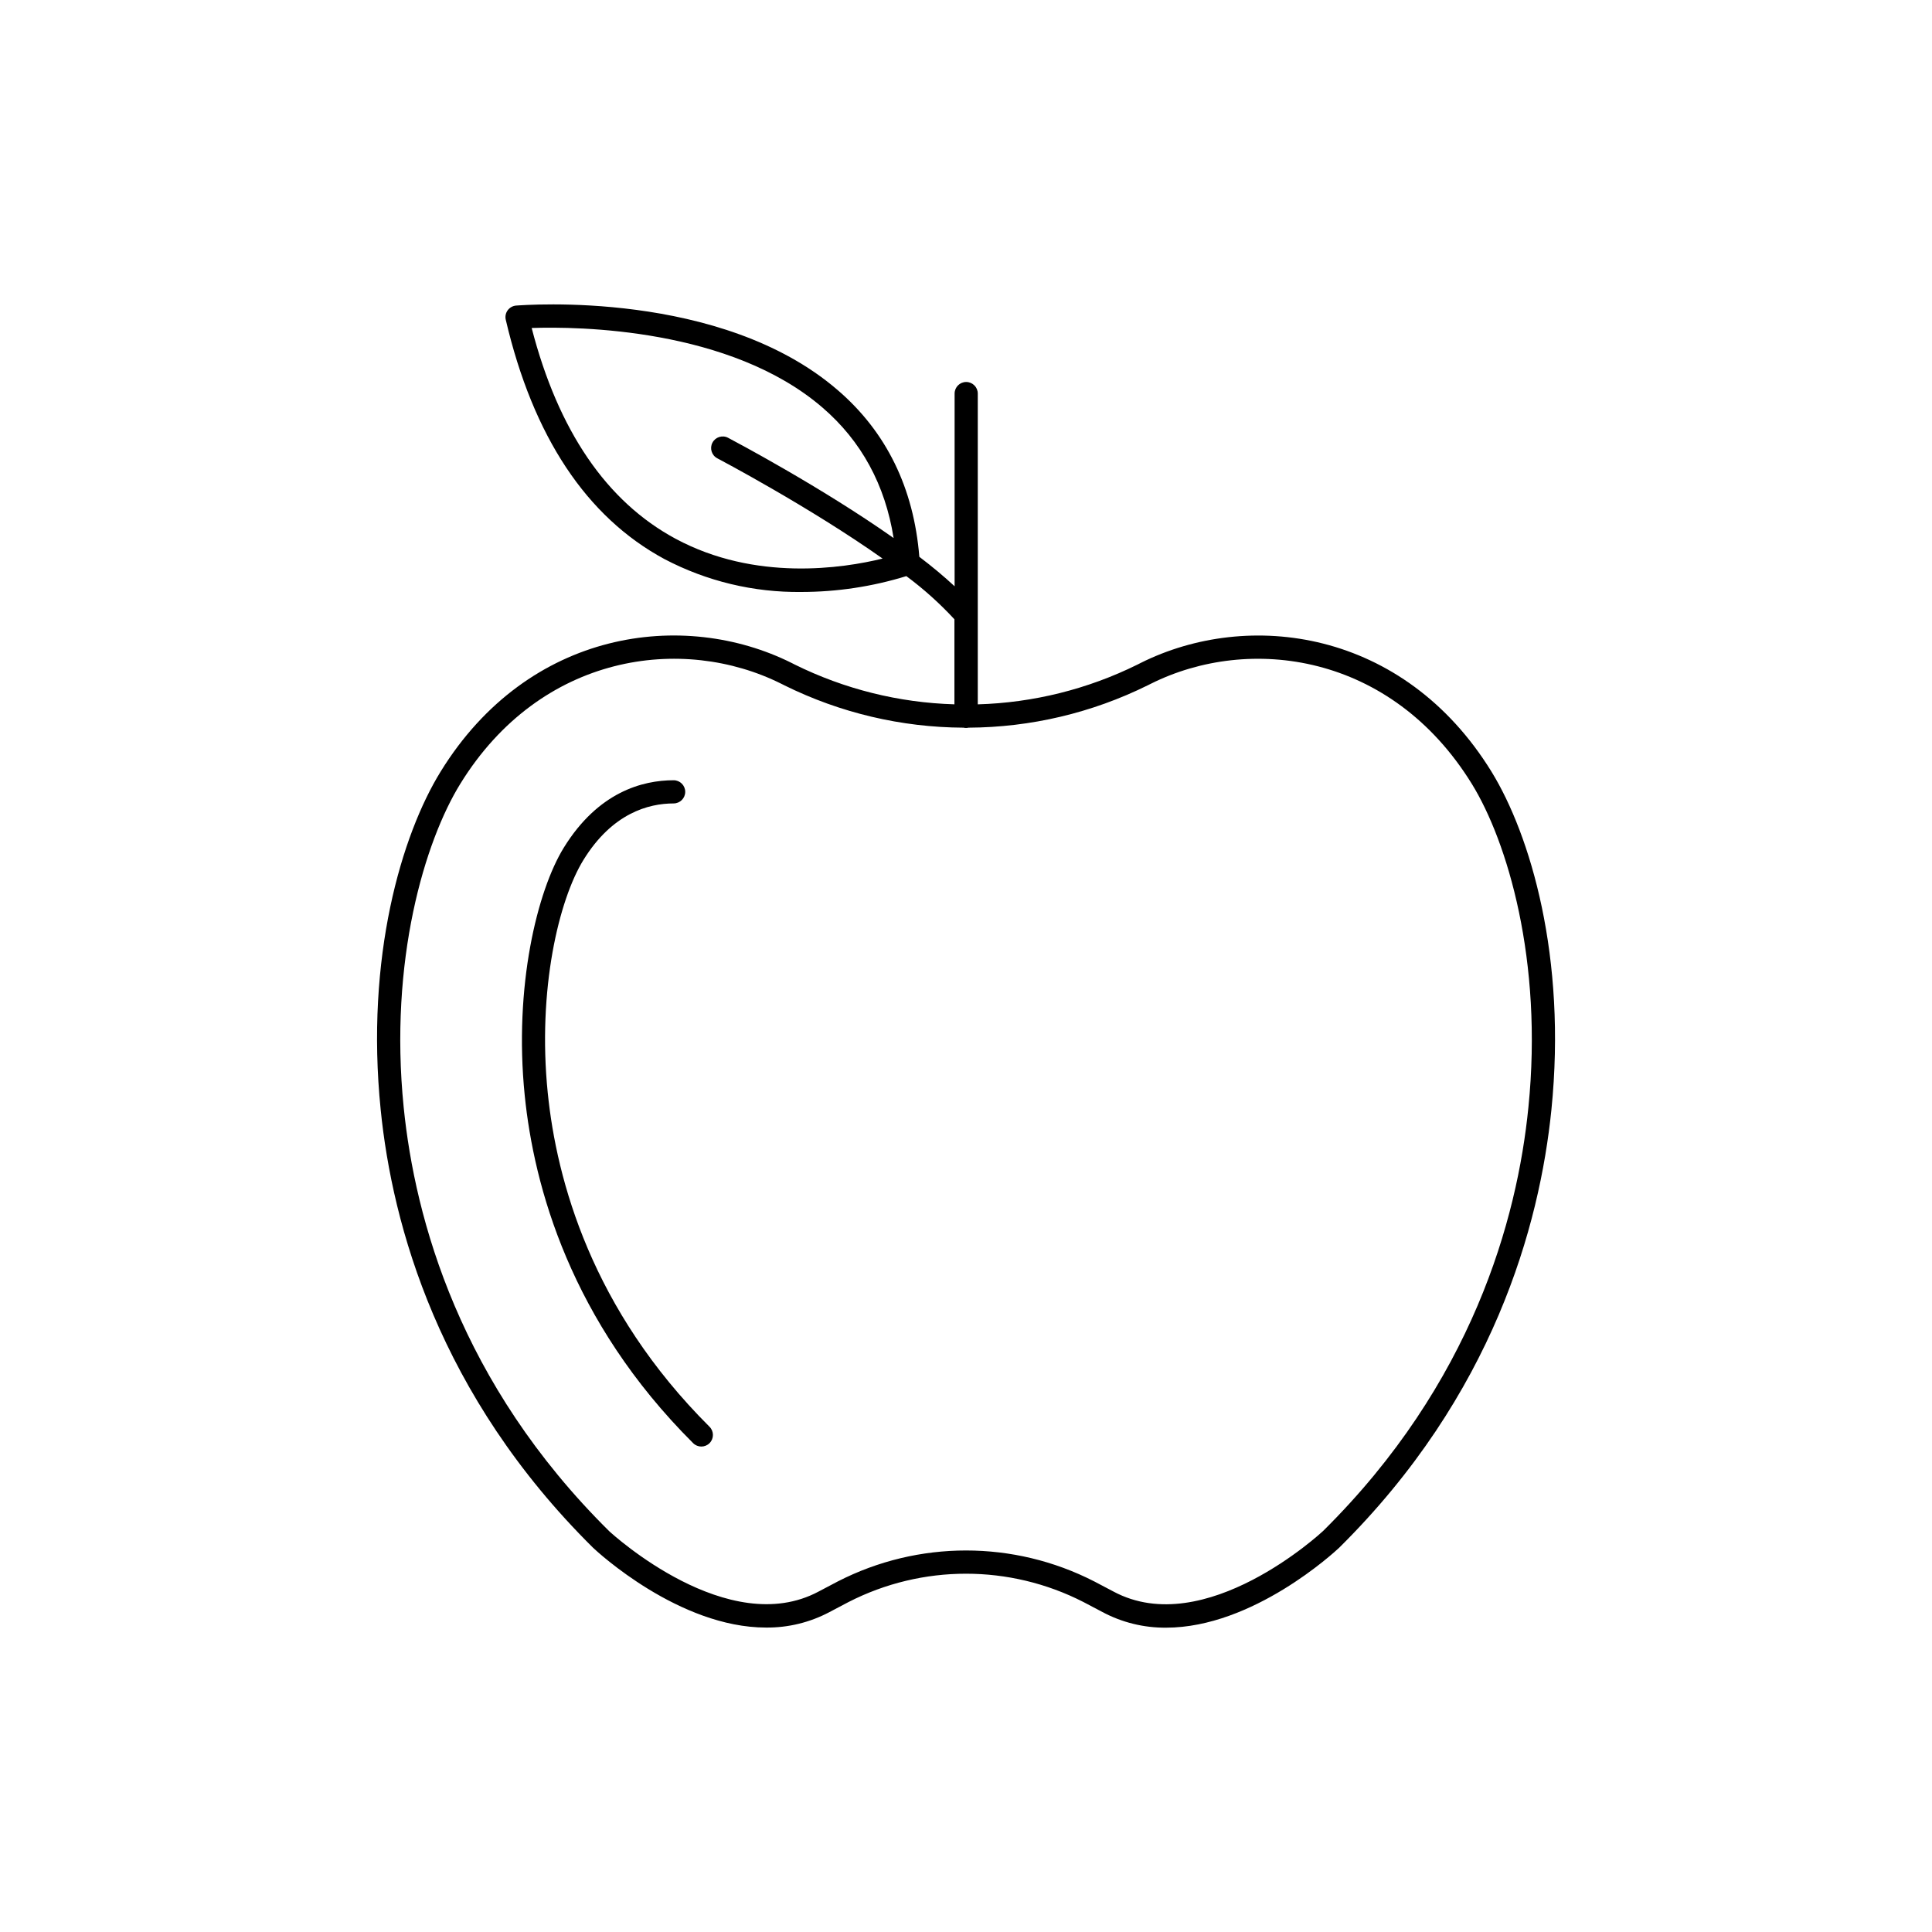 <?xml version="1.0" encoding="UTF-8"?>
<!-- Uploaded to: SVG Repo, www.svgrepo.com, Generator: SVG Repo Mixer Tools -->
<svg fill="#000000" width="800px" height="800px" version="1.1" viewBox="144 144 512 512" xmlns="http://www.w3.org/2000/svg">
 <g>
  <path d="m539.25 348.48c-23.301-37.773-64.465-43.059-93-28.77l-0.816 0.414c-13.18 6.516-27.613 10.113-42.312 10.535v-82.359c0-1.695-1.375-3.07-3.07-3.07s-3.07 1.375-3.07 3.07v51.07c-2.754-2.566-5.902-5.195-9.348-7.812-1.477-18.223-8.727-33.094-21.648-44.191-30.926-26.676-83.02-22.523-85.223-22.387-0.891 0.078-1.699 0.539-2.227 1.258-0.523 0.723-0.707 1.633-0.5 2.5 7.231 30.945 21.391 52.289 42.066 63.43 11.184 5.871 23.652 8.863 36.281 8.707 9.426-0.004 18.801-1.422 27.809-4.199 4.594 3.406 8.859 7.238 12.742 11.441v22.535c-14.699-0.426-29.133-4.019-42.312-10.539l-0.816-0.414c-28.594-14.289-69.727-9.004-93.027 28.773-10.363 16.797-19.984 49.199-15.891 89.621 3.09 30.613 15.359 75.59 56.316 116.11 1.121 1.055 22.77 21.117 45.816 21.117h-0.004c5.863 0.055 11.645-1.359 16.824-4.113 1.746-0.938 3.422-1.82 5.027-2.648 19.551-10.012 42.719-10.012 62.27 0 1.645 0.848 3.336 1.742 5.027 2.648 5.18 2.766 10.969 4.188 16.836 4.144 23.055 0 44.715-20.074 45.883-21.176 40.895-40.461 53.137-85.441 56.254-116.05 4.098-40.48-5.566-72.848-15.887-89.645zm-216.23-61.715c-18.273-9.84-31.086-28.625-38.121-55.844 12.223-0.414 52.613 0 77.086 21.105 10.293 8.855 16.602 20.496 18.832 34.559-19.324-13.617-42.469-25.82-43.867-26.566h0.004c-1.504-0.789-3.359-0.207-4.148 1.293-0.789 1.504-0.211 3.359 1.293 4.148 0.344 0.176 24.441 12.879 43.797 26.566-10.488 2.582-33.719 6.133-54.875-5.262zm226.02 150.72c-2.953 29.609-14.867 73.133-54.414 112.25-0.305 0.297-31.293 29.047-55.547 16.039-1.723-0.926-3.445-1.832-5.117-2.695h-0.004c-21.316-10.914-46.578-10.914-67.895 0-1.672 0.867-3.394 1.77-5.117 2.695-23.922 12.793-54.504-15.066-55.527-16.02-39.578-39.164-51.445-82.656-54.434-112.27-3.938-38.977 5.617-70.574 15.008-85.777 21.363-34.637 58.961-39.547 85.059-26.5l0.836 0.414-0.004 0.004c14.762 7.301 30.992 11.137 47.457 11.215 0.441 0.105 0.898 0.105 1.34 0 16.465-0.078 32.699-3.914 47.457-11.215l0.836-0.414c26.098-13.047 63.684-8.137 85.059 26.5 9.387 15.203 18.953 46.797 15.008 85.773z"/>
  <path d="m289.16 433.63c-2.773-27.395 2.953-51.219 9.477-61.766 7.625-12.348 17.199-14.945 23.883-14.945v-0.004c1.695 0 3.07-1.375 3.07-3.07 0-1.695-1.375-3.07-3.07-3.07-8.246 0-19.996 3.102-29.105 17.859-7.035 11.406-13.273 36.793-10.363 65.613 2.441 24.207 12.172 59.855 44.645 92.211 1.203 1.195 3.148 1.191 4.344-0.012 1.195-1.207 1.188-3.148-0.016-4.348-31.184-31.062-40.52-65.258-42.863-88.469z"/>
 </g>
</svg>